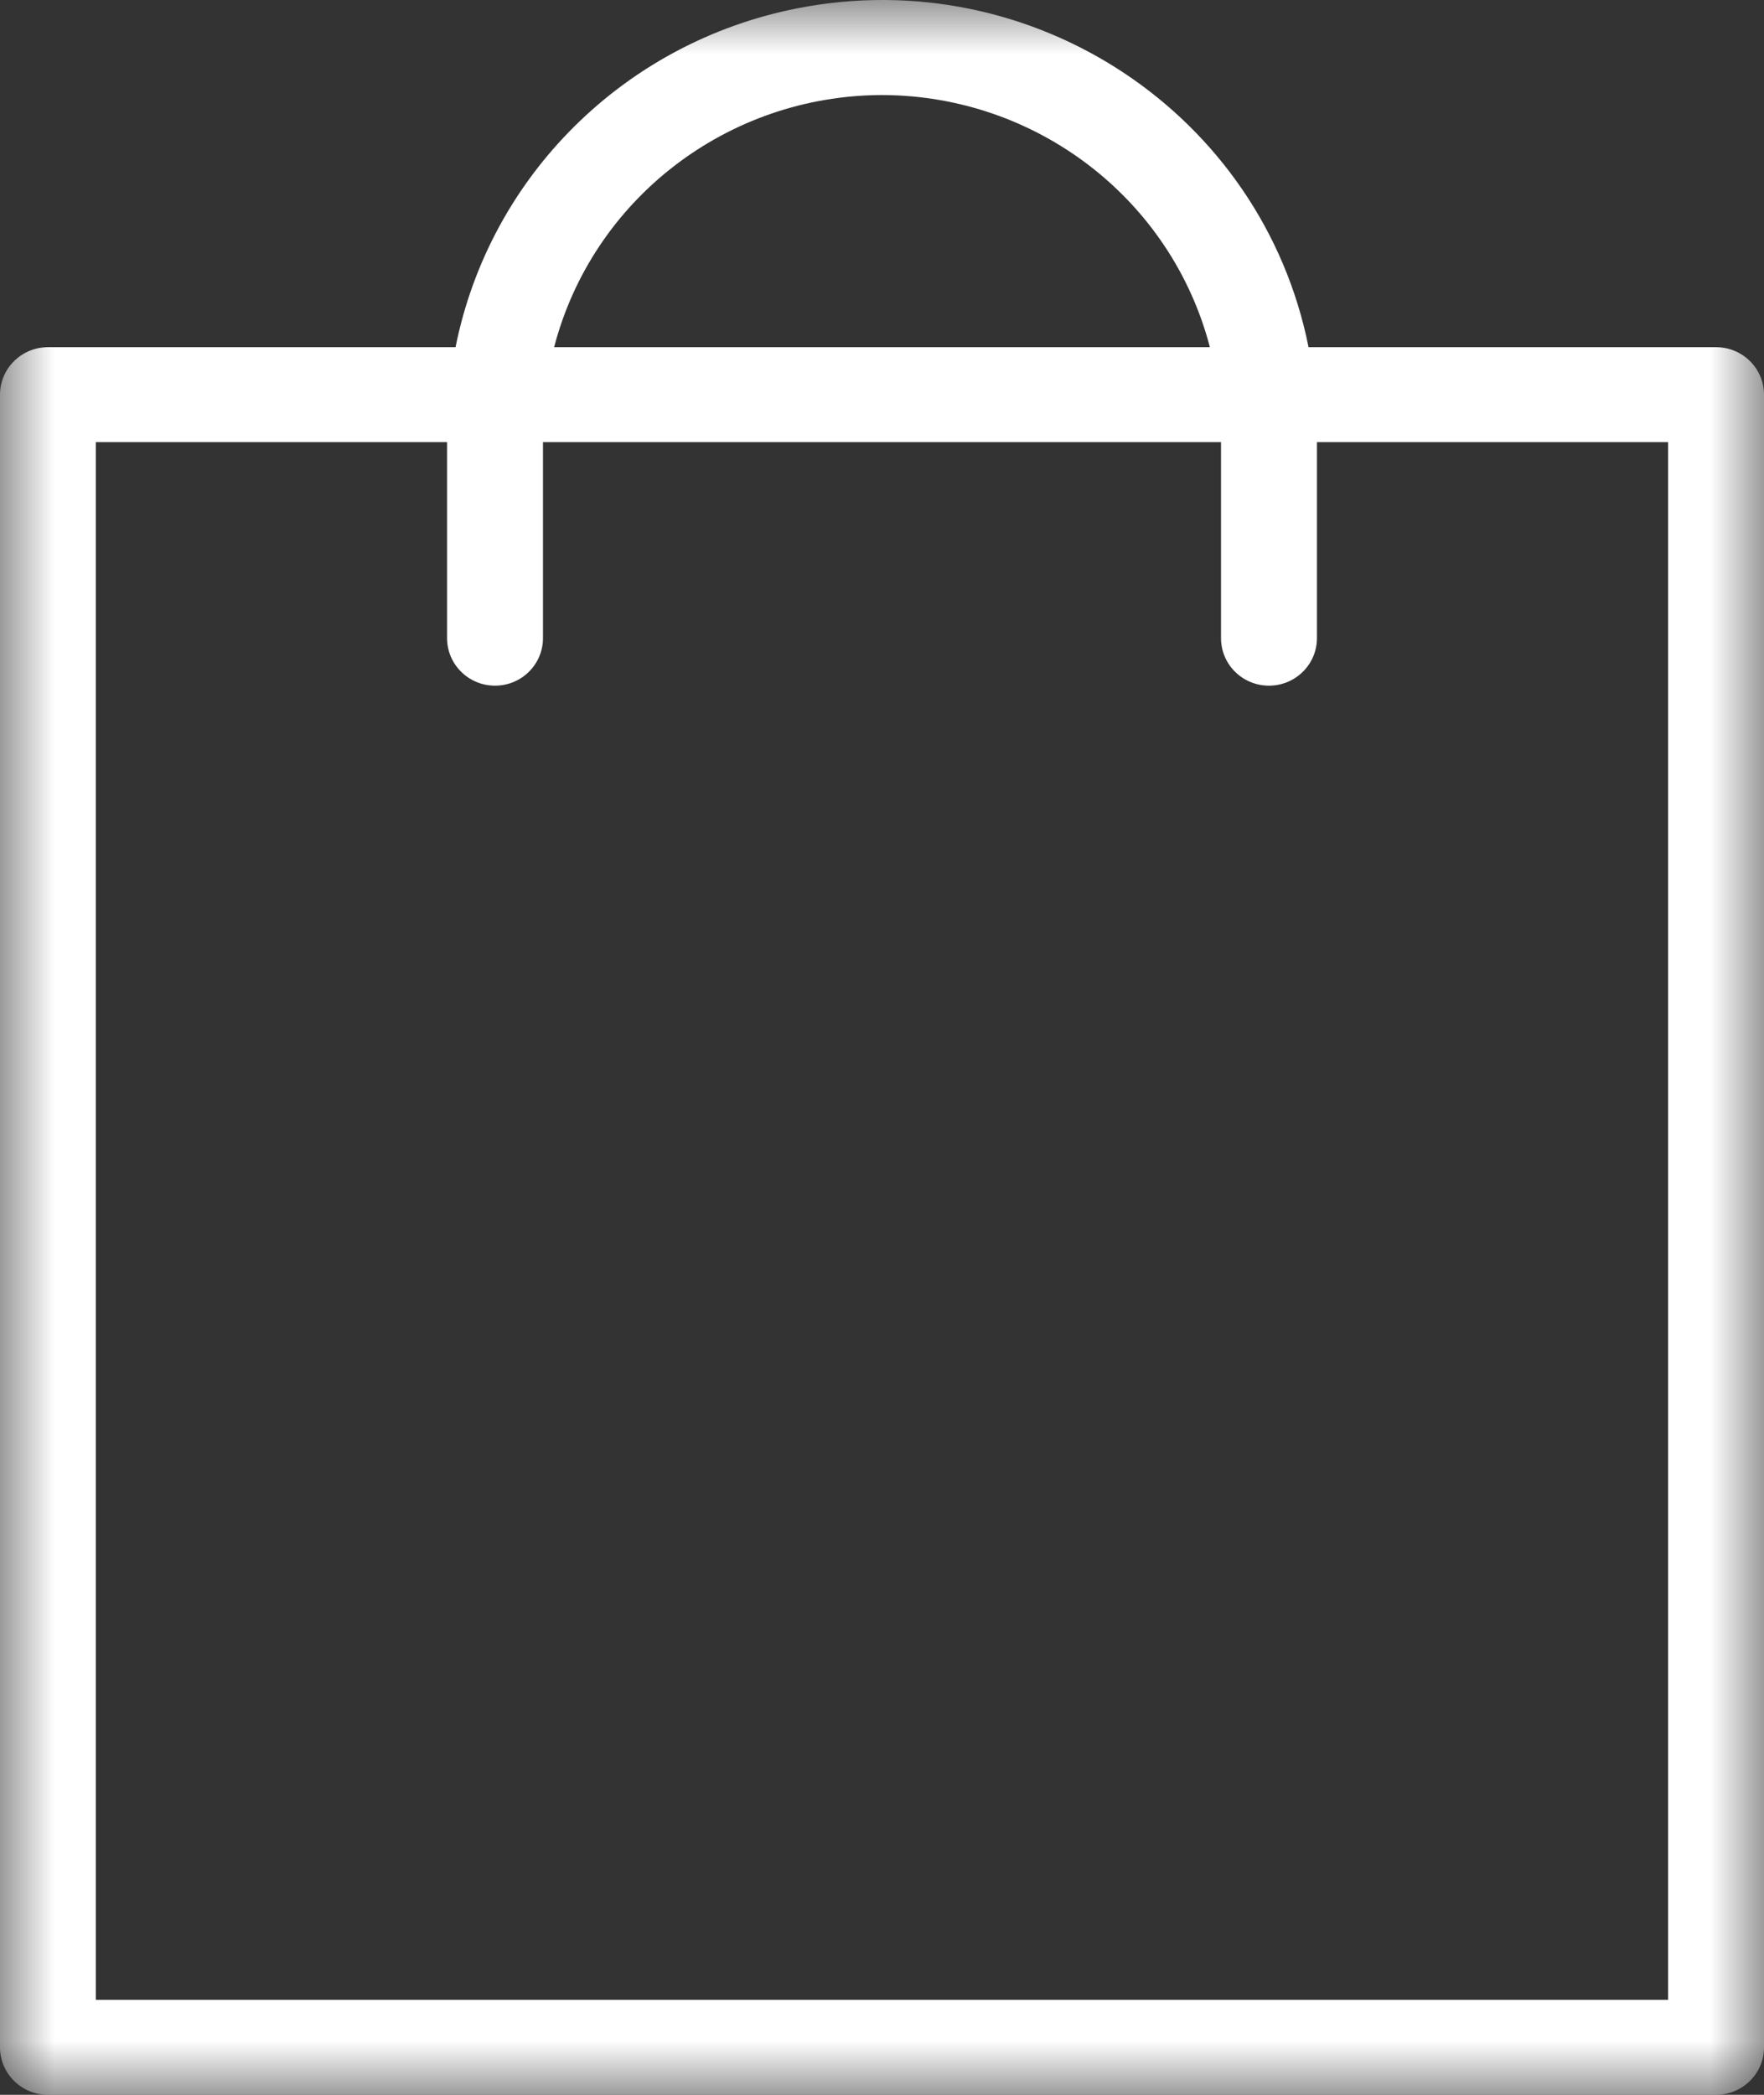 <?xml version="1.0" encoding="UTF-8"?>
<svg width="16px" height="19px" viewBox="0 0 16 19" version="1.1" xmlns="http://www.w3.org/2000/svg" xmlns:xlink="http://www.w3.org/1999/xlink">
    <rect x="0" y="0" width="16" height="19" fill="#333333" stroke="none"/>
    <title>bag2</title>
    <defs>
        <polygon id="path-1" points="0 0 16 0 16 19 0 19"></polygon>
    </defs>
    <g id="Page-1" stroke="none" stroke-width="1" fill="none" fill-rule="evenodd">
        <g id="bag2" transform="translate(0, 0)">
            <mask id="mask-2" fill="white">
                <use xlink:href="#path-1"></use>
            </mask>
            <g id="path-1"></g>
            <path d="M15.13,18.139 L0.869,18.139 L0.869,4.01 L4.055,4.01 L4.055,5.788 C4.055,6.026 4.25,6.219 4.49,6.219 C4.73,6.219 4.925,6.026 4.925,5.788 L4.925,4.01 L11.075,4.01 L11.075,5.788 C11.075,6.026 11.269,6.219 11.51,6.219 C11.75,6.219 11.945,6.026 11.945,5.788 L11.945,4.01 L15.13,4.01 L15.13,18.139 Z M8,0.862 C9.401,0.865 10.624,1.805 10.974,3.149 L5.026,3.149 C5.376,1.805 6.599,0.865 8,0.862 L8,0.862 Z M15.565,3.149 L11.869,3.149 C11.446,1.033 9.371,-0.344 7.234,0.075 C5.667,0.382 4.442,1.596 4.132,3.149 L0.435,3.149 C0.195,3.149 -0,3.342 -0,3.58 L-0,18.569 C-0,18.807 0.195,19 0.435,19 L0.435,19 L15.565,19 C15.805,19 16,18.807 16,18.57 L16,18.569 L16,3.58 C16,3.342 15.806,3.149 15.565,3.149 L15.565,3.149 Z" id="Fill-1" fill="#FFFFFF" fill-rule="nonzero" mask="url(#mask-2)"></path>
        </g>
    </g>
</svg>